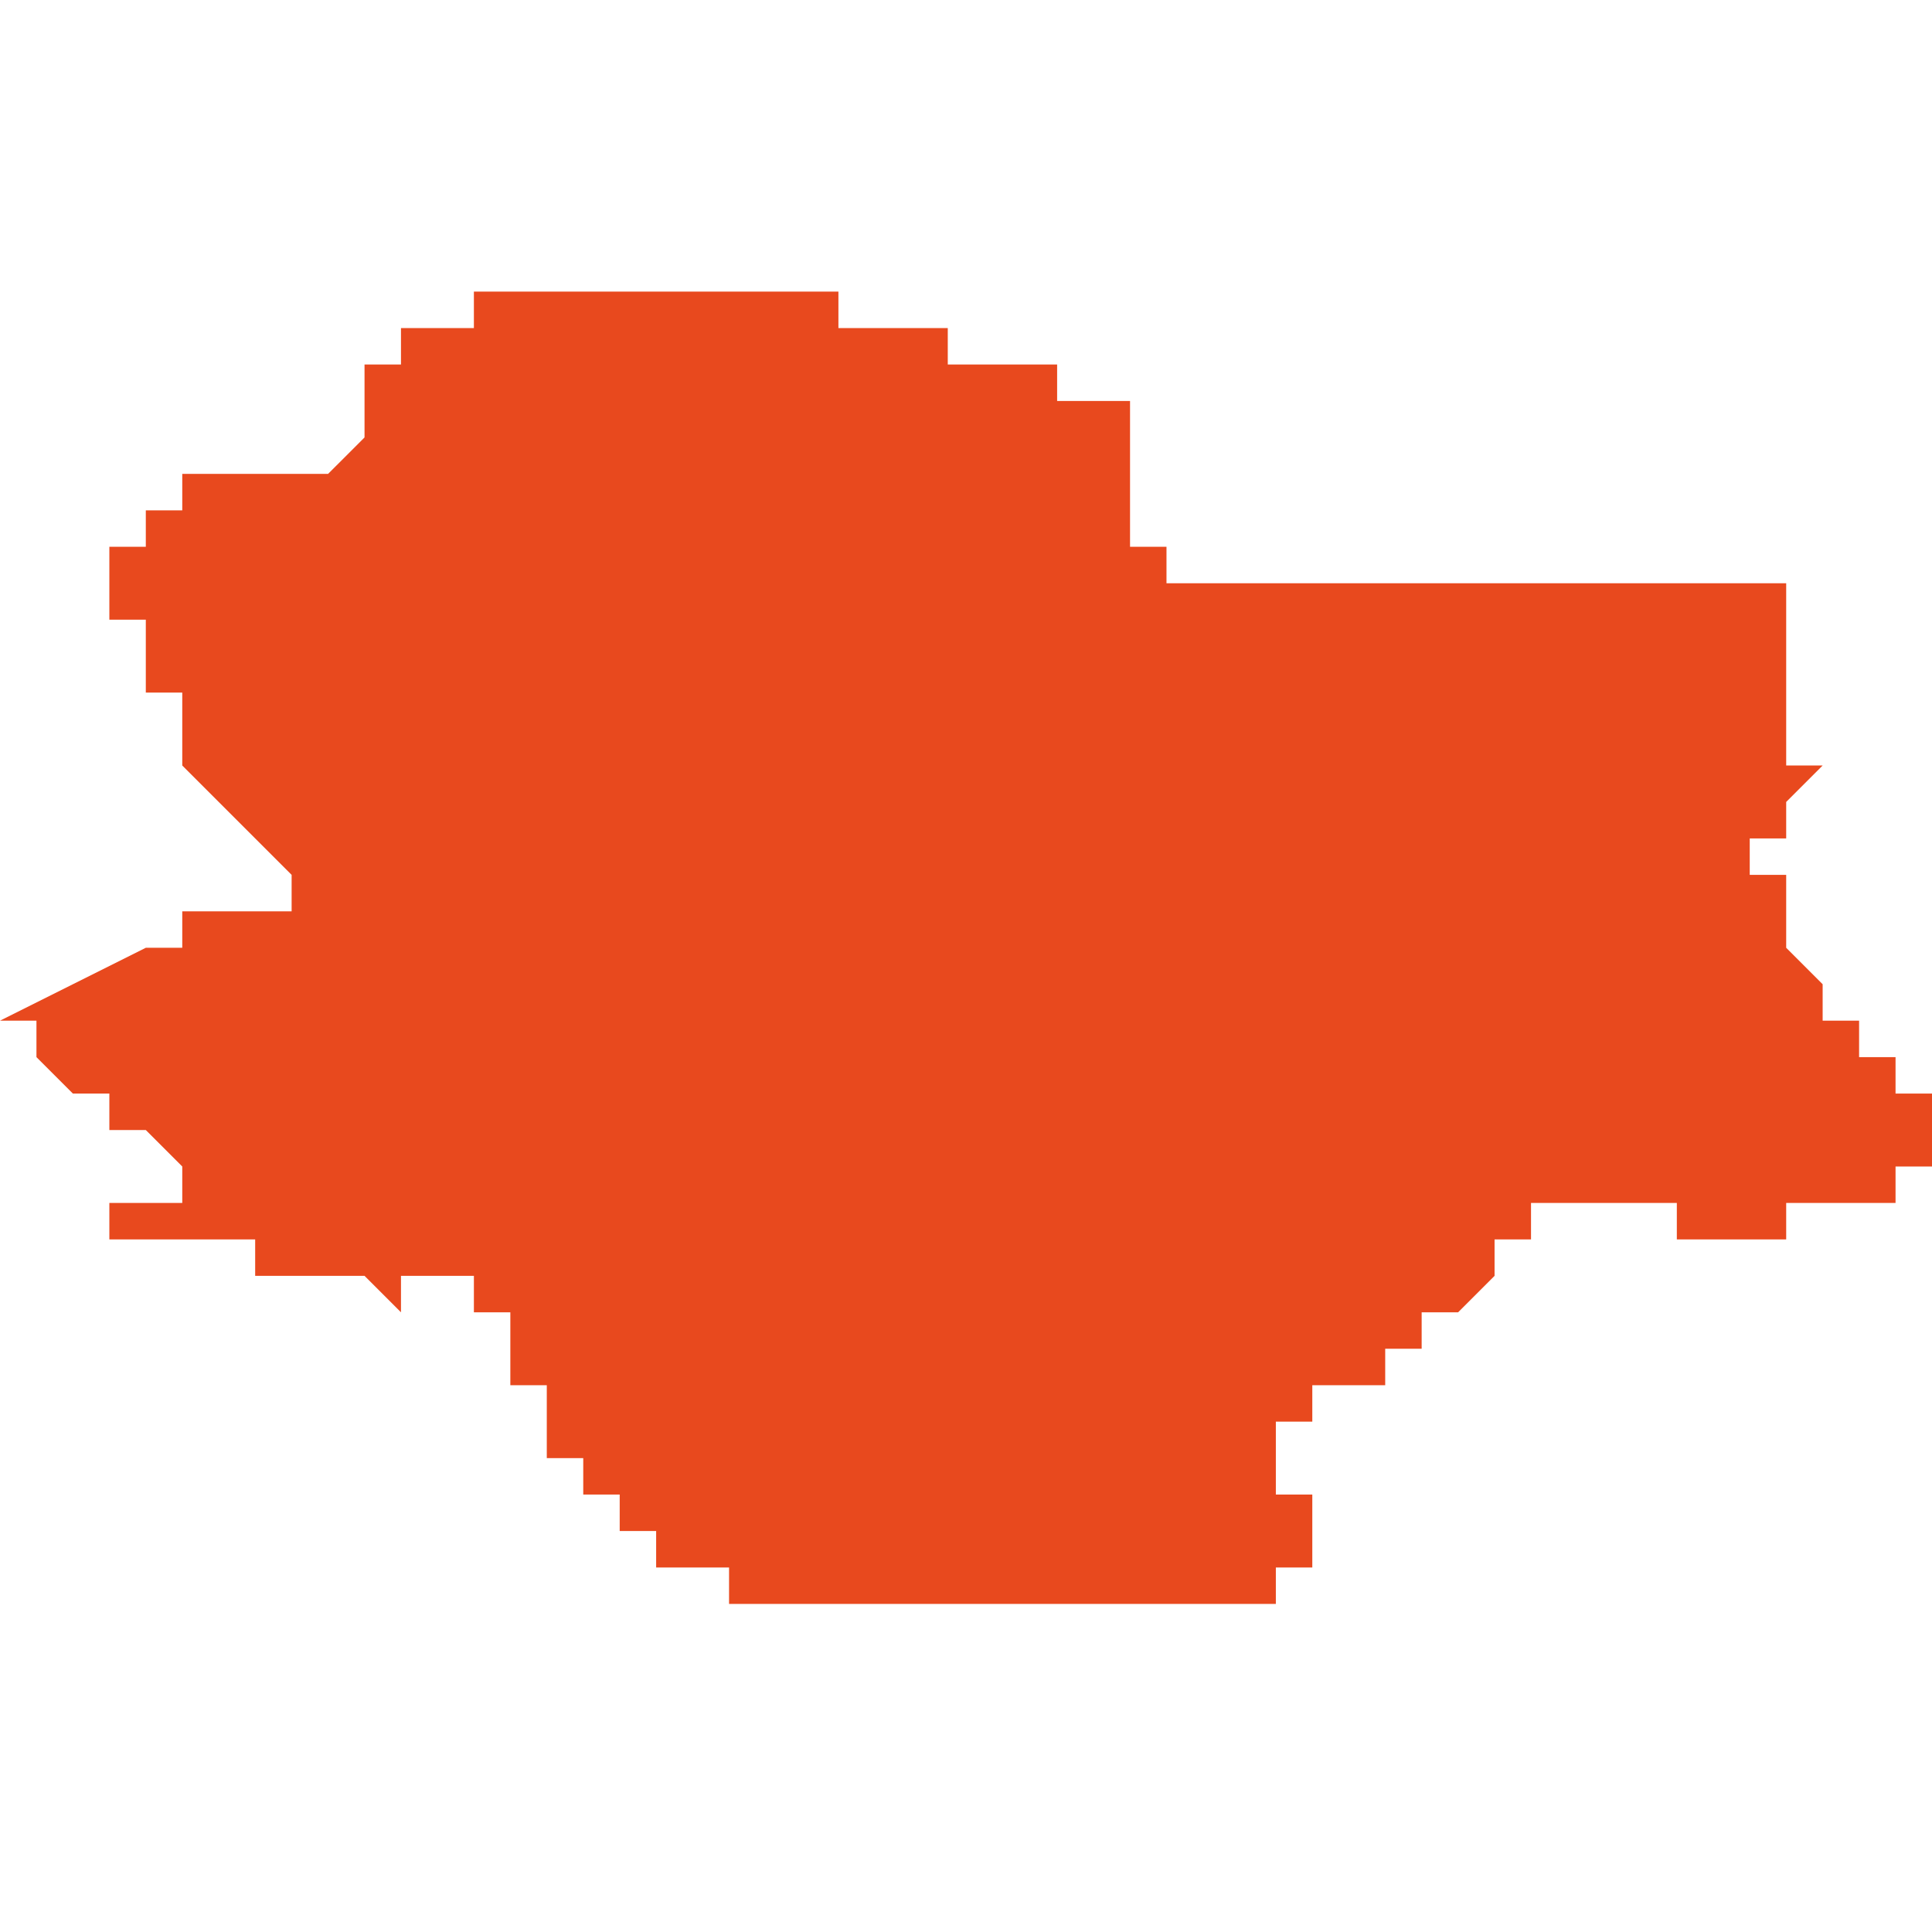 <svg xmlns="http://www.w3.org/2000/svg" xmlns:xlink="http://www.w3.org/1999/xlink" height="300" width="300" viewBox="6.203 -53.293 0.053 0.037"><path d="M 6.241 -53.264 L 6.241 -53.264 6.241 -53.264 6.241 -53.264 6.241 -53.264 6.241 -53.264 6.241 -53.264 6.242 -53.264 6.242 -53.264 6.242 -53.264 6.242 -53.264 6.242 -53.264 6.242 -53.264 6.242 -53.264 6.242 -53.265 6.243 -53.265 6.243 -53.265 6.243 -53.265 6.243 -53.265 6.243 -53.265 6.243 -53.265 6.243 -53.265 6.243 -53.265 6.243 -53.265 6.243 -53.265 6.243 -53.265 6.243 -53.265 6.243 -53.265 6.243 -53.265 6.243 -53.265 6.243 -53.265 6.243 -53.265 6.243 -53.265 6.243 -53.265 6.243 -53.265 6.243 -53.265 6.243 -53.265 6.243 -53.265 6.243 -53.265 6.243 -53.265 6.243 -53.265 6.243 -53.265 6.243 -53.265 6.243 -53.265 6.244 -53.266 6.244 -53.266 6.244 -53.266 6.244 -53.266 6.244 -53.266 6.244 -53.266 6.244 -53.266 6.244 -53.266 6.244 -53.266 6.244 -53.266 6.244 -53.266 6.244 -53.266 6.244 -53.266 6.243 -53.266 6.243 -53.266 6.243 -53.266 6.243 -53.266 6.243 -53.266 6.243 -53.266 6.243 -53.266 6.243 -53.266 6.243 -53.266 6.243 -53.266 6.243 -53.266 6.243 -53.266 6.243 -53.266 6.243 -53.266 6.243 -53.266 6.243 -53.266 6.243 -53.266 6.243 -53.266 6.243 -53.266 6.243 -53.266 6.243 -53.266 6.243 -53.266 6.243 -53.266 6.243 -53.266 6.243 -53.266 6.243 -53.266 6.243 -53.266 6.243 -53.266 6.244 -53.266 6.244 -53.266 6.244 -53.266 6.244 -53.266 6.244 -53.266 6.244 -53.266 6.244 -53.266 6.244 -53.266 6.244 -53.266 6.244 -53.266 6.244 -53.266 6.244 -53.266 6.244 -53.266 6.244 -53.266 6.244 -53.266 6.244 -53.266 6.244 -53.266 6.244 -53.266 6.244 -53.266 6.244 -53.266 6.244 -53.266 6.244 -53.267 6.244 -53.267 6.244 -53.267 6.244 -53.267 6.244 -53.267 6.244 -53.267 6.244 -53.267 6.244 -53.267 6.245 -53.267 6.245 -53.267 6.245 -53.267 6.245 -53.267 6.245 -53.267 6.245 -53.268 6.245 -53.268 6.245 -53.268 6.246 -53.268 6.246 -53.268 6.246 -53.268 6.246 -53.268 6.246 -53.268 6.246 -53.268 6.247 -53.268 6.247 -53.268 6.247 -53.268 6.247 -53.268 6.247 -53.268 6.247 -53.268 6.247 -53.268 6.248 -53.268 6.248 -53.268 6.248 -53.268 6.248 -53.268 6.248 -53.268 6.248 -53.268 6.248 -53.268 6.248 -53.268 6.248 -53.268 6.248 -53.268 6.248 -53.268 6.248 -53.268 6.248 -53.268 6.248 -53.268 6.248 -53.268 6.249 -53.268 6.249 -53.268 6.249 -53.268 6.249 -53.268 6.249 -53.268 6.249 -53.268 6.249 -53.268 6.249 -53.268 6.249 -53.268 6.249 -53.268 6.249 -53.268 6.249 -53.267 6.249 -53.267 6.249 -53.267 6.249 -53.267 6.249 -53.267 6.249 -53.267 6.249 -53.267 6.249 -53.267 6.249 -53.267 6.249 -53.267 6.249 -53.267 6.25 -53.267 6.25 -53.267 6.25 -53.267 6.25 -53.267 6.25 -53.267 6.25 -53.267 6.25 -53.267 6.25 -53.267 6.25 -53.267 6.25 -53.267 6.25 -53.267 6.25 -53.267 6.25 -53.267 6.25 -53.267 6.25 -53.267 6.25 -53.267 6.25 -53.267 6.25 -53.267 6.25 -53.267 6.25 -53.267 6.25 -53.267 6.25 -53.267 6.25 -53.267 6.25 -53.267 6.25 -53.267 6.25 -53.267 6.25 -53.267 6.25 -53.267 6.25 -53.267 6.25 -53.267 6.251 -53.267 6.251 -53.267 6.251 -53.267 6.251 -53.267 6.251 -53.267 6.251 -53.267 6.251 -53.267 6.251 -53.267 6.251 -53.267 6.251 -53.267 6.251 -53.267 6.251 -53.267 6.251 -53.267 6.251 -53.267 6.251 -53.267 6.251 -53.267 6.251 -53.267 6.251 -53.267 6.251 -53.267 6.251 -53.267 6.251 -53.267 6.251 -53.267 6.251 -53.267 6.251 -53.267 6.251 -53.267 6.251 -53.267 6.251 -53.267 6.251 -53.267 6.251 -53.267 6.251 -53.267 6.251 -53.267 6.251 -53.267 6.251 -53.267 6.251 -53.267 6.251 -53.267 6.251 -53.267 6.251 -53.267 6.251 -53.267 6.251 -53.267 6.251 -53.267 6.251 -53.267 6.251 -53.267 6.252 -53.267 6.252 -53.267 6.252 -53.267 6.252 -53.267 6.252 -53.267 6.252 -53.267 6.252 -53.267 6.252 -53.268 6.252 -53.268 6.253 -53.268 6.253 -53.268 6.253 -53.268 6.253 -53.268 6.253 -53.268 6.253 -53.268 6.253 -53.268 6.253 -53.268 6.253 -53.268 6.253 -53.268 6.254 -53.268 6.254 -53.268 6.254 -53.268 6.254 -53.268 6.254 -53.268 6.254 -53.268 6.254 -53.268 6.254 -53.268 6.254 -53.268 6.254 -53.268 6.254 -53.268 6.254 -53.268 6.254 -53.268 6.254 -53.268 6.255 -53.268 6.255 -53.268 6.255 -53.268 6.255 -53.269 6.255 -53.269 6.255 -53.269 6.255 -53.269 6.255 -53.269 6.256 -53.269 6.256 -53.269 6.256 -53.269 6.256 -53.269 6.256 -53.269 6.256 -53.269 6.256 -53.269 6.256 -53.269 6.256 -53.269 6.256 -53.269 6.256 -53.27 6.256 -53.27 6.256 -53.27 6.256 -53.27 6.256 -53.27 6.256 -53.27 6.256 -53.27 6.256 -53.27 6.256 -53.27 6.256 -53.271 6.256 -53.271 6.256 -53.271 6.256 -53.271 6.256 -53.271 6.256 -53.271 6.256 -53.271 6.256 -53.271 6.256 -53.271 6.256 -53.271 6.255 -53.271 6.255 -53.271 6.255 -53.271 6.255 -53.272 6.255 -53.272 6.255 -53.272 6.255 -53.272 6.254 -53.272 6.254 -53.272 6.254 -53.272 6.254 -53.273 6.254 -53.273 6.253 -53.273 6.253 -53.273 6.253 -53.273 6.253 -53.274 6.253 -53.274 6.253 -53.274 6.253 -53.274 6.253 -53.274 6.252 -53.275 6.252 -53.275 6.252 -53.275 6.252 -53.275 6.252 -53.275 6.252 -53.275 6.252 -53.275 6.252 -53.275 6.252 -53.276 6.252 -53.276 6.252 -53.276 6.252 -53.276 6.252 -53.276 6.252 -53.277 6.252 -53.277 6.252 -53.277 6.252 -53.277 6.251 -53.277 6.251 -53.277 6.251 -53.277 6.251 -53.277 6.251 -53.277 6.251 -53.277 6.251 -53.277 6.251 -53.277 6.251 -53.277 6.251 -53.277 6.251 -53.278 6.251 -53.278 6.251 -53.278 6.251 -53.278 6.252 -53.278 6.252 -53.278 6.252 -53.278 6.252 -53.278 6.252 -53.278 6.252 -53.278 6.252 -53.279 6.252 -53.279 6.252 -53.279 6.252 -53.279 6.252 -53.279 6.252 -53.279 6.252 -53.279 6.252 -53.279 6.252 -53.279 6.252 -53.279 6.253 -53.28 6.253 -53.28 6.253 -53.28 6.253 -53.28 6.253 -53.28 6.253 -53.28 6.253 -53.28 6.253 -53.28 6.253 -53.28 6.252 -53.28 6.252 -53.28 6.252 -53.281 6.252 -53.281 6.252 -53.281 6.252 -53.281 6.252 -53.281 6.252 -53.281 6.252 -53.281 6.252 -53.281 6.252 -53.281 6.252 -53.282 6.252 -53.282 6.252 -53.282 6.252 -53.282 6.252 -53.282 6.252 -53.282 6.252 -53.283 6.252 -53.283 6.252 -53.283 6.252 -53.283 6.252 -53.283 6.252 -53.283 6.252 -53.283 6.252 -53.284 6.253 -53.284 6.253 -53.284 6.252 -53.284 6.252 -53.284 6.252 -53.284 6.252 -53.284 6.252 -53.284 6.252 -53.284 6.252 -53.284 6.252 -53.284 6.252 -53.284 6.252 -53.284 6.252 -53.284 6.252 -53.284 6.252 -53.284 6.252 -53.284 6.252 -53.284 6.252 -53.285 6.252 -53.285 6.252 -53.285 6.252 -53.285 6.252 -53.285 6.252 -53.285 6.252 -53.285 6.252 -53.285 6.252 -53.285 6.252 -53.285 6.251 -53.285 6.251 -53.285 6.251 -53.285 6.251 -53.285 6.251 -53.285 6.251 -53.285 6.251 -53.285 6.25 -53.285 6.25 -53.285 6.25 -53.285 6.25 -53.285 6.25 -53.285 6.25 -53.285 6.25 -53.285 6.25 -53.285 6.25 -53.285 6.25 -53.285 6.249 -53.285 6.249 -53.285 6.249 -53.285 6.249 -53.285 6.249 -53.285 6.249 -53.285 6.249 -53.285 6.249 -53.285 6.249 -53.285 6.248 -53.285 6.248 -53.285 6.248 -53.285 6.248 -53.285 6.248 -53.285 6.248 -53.285 6.248 -53.285 6.248 -53.285 6.248 -53.285 6.247 -53.285 6.247 -53.285 6.247 -53.285 6.247 -53.285 6.247 -53.285 6.247 -53.285 6.247 -53.285 6.247 -53.285 6.247 -53.285 6.247 -53.285 6.247 -53.285 6.247 -53.285 6.247 -53.285 6.246 -53.285 6.245 -53.285 6.245 -53.285 6.245 -53.285 6.245 -53.285 6.245 -53.285 6.244 -53.285 6.244 -53.285 6.243 -53.285 6.243 -53.285 6.243 -53.285 6.242 -53.285 6.242 -53.285 6.242 -53.285 6.242 -53.285 6.241 -53.285 6.241 -53.285 6.241 -53.285 6.24 -53.285 6.24 -53.284 6.24 -53.284 6.24 -53.284 6.24 -53.284 6.24 -53.284 6.24 -53.284 6.24 -53.284 6.24 -53.284 6.24 -53.285 6.24 -53.285 6.24 -53.285 6.24 -53.285 6.24 -53.285 6.24 -53.285 6.24 -53.285 6.24 -53.285 6.24 -53.285 6.239 -53.285 6.239 -53.285 6.239 -53.285 6.239 -53.285 6.238 -53.285 6.238 -53.285 6.238 -53.285 6.237 -53.285 6.237 -53.285 6.237 -53.285 6.237 -53.285 6.237 -53.285 6.237 -53.285 6.237 -53.285 6.237 -53.285 6.237 -53.285 6.237 -53.285 6.237 -53.285 6.237 -53.285 6.237 -53.285 6.237 -53.285 6.237 -53.285 6.237 -53.285 6.237 -53.285 6.237 -53.285 6.237 -53.285 6.237 -53.285 6.237 -53.285 6.237 -53.285 6.236 -53.285 6.235 -53.285 6.235 -53.285 6.235 -53.285 6.235 -53.285 6.235 -53.285 6.235 -53.286 6.235 -53.286 6.235 -53.286 6.235 -53.286 6.235 -53.286 6.235 -53.286 6.234 -53.286 6.234 -53.286 6.234 -53.286 6.234 -53.286 6.234 -53.286 6.234 -53.286 6.234 -53.286 6.234 -53.286 6.234 -53.286 6.234 -53.286 6.234 -53.286 6.234 -53.286 6.234 -53.286 6.234 -53.286 6.234 -53.286 6.234 -53.286 6.234 -53.286 6.234 -53.286 6.234 -53.287 6.234 -53.287 6.234 -53.287 6.234 -53.287 6.234 -53.287 6.234 -53.287 6.234 -53.287 6.234 -53.287 6.234 -53.287 6.234 -53.287 6.234 -53.287 6.234 -53.287 6.234 -53.287 6.234 -53.287 6.234 -53.287 6.234 -53.287 6.234 -53.287 6.234 -53.288 6.234 -53.288 6.234 -53.288 6.234 -53.288 6.234 -53.288 6.234 -53.288 6.234 -53.288 6.234 -53.288 6.234 -53.288 6.234 -53.288 6.234 -53.288 6.234 -53.288 6.234 -53.288 6.234 -53.288 6.234 -53.288 6.234 -53.288 6.234 -53.288 6.234 -53.288 6.234 -53.289 6.234 -53.289 6.234 -53.289 6.234 -53.289 6.234 -53.289 6.234 -53.289 6.234 -53.289 6.234 -53.289 6.234 -53.29 6.234 -53.29 6.234 -53.29 6.234 -53.29 6.234 -53.29 6.234 -53.29 6.234 -53.29 6.234 -53.29 6.234 -53.29 6.234 -53.29 6.233 -53.29 6.233 -53.29 6.233 -53.29 6.233 -53.29 6.233 -53.29 6.233 -53.29 6.233 -53.29 6.233 -53.29 6.233 -53.29 6.233 -53.29 6.232 -53.29 6.232 -53.29 6.232 -53.29 6.232 -53.29 6.232 -53.29 6.232 -53.29 6.232 -53.29 6.232 -53.29 6.232 -53.291 6.232 -53.291 6.232 -53.291 6.232 -53.291 6.232 -53.291 6.231 -53.291 6.231 -53.291 6.231 -53.291 6.231 -53.291 6.231 -53.291 6.231 -53.291 6.231 -53.291 6.231 -53.291 6.231 -53.291 6.231 -53.291 6.23 -53.291 6.23 -53.291 6.23 -53.291 6.23 -53.291 6.23 -53.291 6.23 -53.291 6.23 -53.291 6.23 -53.291 6.23 -53.291 6.229 -53.291 6.229 -53.292 6.229 -53.292 6.229 -53.292 6.228 -53.292 6.228 -53.292 6.228 -53.292 6.227 -53.292 6.227 -53.292 6.227 -53.292 6.227 -53.292 6.226 -53.292 6.226 -53.292 6.226 -53.292 6.226 -53.293 6.226 -53.293 6.225 -53.293 6.225 -53.293 6.225 -53.293 6.225 -53.293 6.225 -53.293 6.225 -53.293 6.225 -53.293 6.225 -53.293 6.225 -53.293 6.224 -53.293 6.224 -53.293 6.224 -53.293 6.224 -53.293 6.224 -53.293 6.224 -53.293 6.224 -53.293 6.224 -53.293 6.223 -53.293 6.223 -53.293 6.223 -53.293 6.223 -53.293 6.223 -53.293 6.223 -53.293 6.223 -53.293 6.223 -53.293 6.223 -53.293 6.223 -53.293 6.222 -53.293 6.222 -53.293 6.222 -53.293 6.222 -53.293 6.222 -53.293 6.222 -53.293 6.222 -53.293 6.221 -53.293 6.221 -53.293 6.221 -53.293 6.221 -53.293 6.22 -53.293 6.22 -53.293 6.22 -53.293 6.22 -53.293 6.22 -53.293 6.22 -53.293 6.22 -53.293 6.22 -53.293 6.22 -53.293 6.219 -53.293 6.219 -53.293 6.219 -53.293 6.219 -53.293 6.219 -53.293 6.219 -53.293 6.218 -53.293 6.218 -53.293 6.218 -53.293 6.218 -53.293 6.218 -53.293 6.218 -53.293 6.218 -53.293 6.217 -53.293 6.217 -53.293 6.217 -53.293 6.217 -53.293 6.217 -53.293 6.217 -53.293 6.216 -53.293 6.216 -53.292 6.216 -53.292 6.216 -53.292 6.216 -53.292 6.215 -53.292 6.215 -53.292 6.215 -53.292 6.215 -53.292 6.215 -53.292 6.215 -53.292 6.214 -53.292 6.214 -53.292 6.214 -53.292 6.214 -53.292 6.214 -53.291 6.214 -53.291 6.213 -53.291 6.213 -53.29 6.213 -53.29 6.213 -53.29 6.213 -53.29 6.213 -53.29 6.213 -53.29 6.213 -53.29 6.213 -53.29 6.213 -53.29 6.213 -53.29 6.213 -53.29 6.213 -53.29 6.213 -53.29 6.213 -53.289 6.213 -53.289 6.213 -53.289 6.213 -53.289 6.213 -53.289 6.213 -53.289 6.213 -53.289 6.213 -53.289 6.213 -53.289 6.212 -53.288 6.212 -53.288 6.212 -53.288 6.212 -53.288 6.212 -53.288 6.212 -53.288 6.212 -53.288 6.212 -53.288 6.212 -53.288 6.211 -53.288 6.211 -53.288 6.211 -53.288 6.211 -53.288 6.21 -53.288 6.21 -53.288 6.21 -53.288 6.21 -53.288 6.21 -53.288 6.21 -53.288 6.21 -53.288 6.21 -53.288 6.21 -53.288 6.21 -53.288 6.209 -53.288 6.209 -53.288 6.209 -53.288 6.209 -53.288 6.208 -53.288 6.208 -53.288 6.208 -53.288 6.208 -53.288 6.208 -53.288 6.208 -53.288 6.208 -53.287 6.208 -53.287 6.208 -53.287 6.208 -53.287 6.208 -53.287 6.208 -53.287 6.208 -53.287 6.208 -53.287 6.208 -53.287 6.208 -53.287 6.208 -53.287 6.208 -53.287 6.208 -53.287 6.207 -53.287 6.207 -53.287 6.207 -53.287 6.207 -53.286 6.207 -53.286 6.207 -53.286 6.207 -53.286 6.206 -53.286 6.206 -53.286 6.206 -53.286 6.206 -53.285 6.206 -53.285 6.205 -53.285 6.205 -53.285 6.205 -53.285 6.206 -53.285 6.206 -53.285 6.206 -53.285 6.206 -53.284 6.206 -53.284 6.206 -53.284 6.206 -53.284 6.207 -53.284 6.207 -53.283 6.207 -53.283 6.207 -53.283 6.207 -53.283 6.207 -53.283 6.207 -53.283 6.207 -53.283 6.207 -53.282 6.207 -53.282 6.208 -53.282 6.208 -53.282 6.208 -53.282 6.208 -53.282 6.208 -53.282 6.208 -53.281 6.208 -53.281 6.208 -53.281 6.208 -53.281 6.208 -53.281 6.208 -53.281 6.208 -53.281 6.208 -53.281 6.208 -53.281 6.208 -53.281 6.208 -53.281 6.208 -53.281 6.208 -53.281 6.208 -53.28 6.211 -53.277 6.211 -53.277 6.211 -53.277 6.211 -53.277 6.211 -53.277 6.211 -53.277 6.211 -53.276 6.21 -53.276 6.21 -53.276 6.21 -53.276 6.21 -53.276 6.209 -53.276 6.209 -53.276 6.209 -53.276 6.209 -53.276 6.209 -53.276 6.209 -53.276 6.209 -53.276 6.208 -53.276 6.208 -53.275 6.208 -53.275 6.208 -53.275 6.208 -53.275 6.208 -53.275 6.208 -53.275 6.208 -53.275 6.207 -53.275 6.207 -53.275 6.207 -53.275 6.207 -53.275 6.207 -53.275 6.207 -53.275 6.207 -53.275 6.203 -53.273 6.203 -53.273 6.204 -53.273 6.204 -53.273 6.204 -53.273 6.204 -53.272 6.204 -53.272 6.205 -53.271 6.205 -53.271 6.205 -53.271 6.205 -53.271 6.205 -53.271 6.205 -53.271 6.206 -53.271 6.206 -53.271 6.206 -53.271 6.206 -53.27 6.206 -53.27 6.207 -53.27 6.207 -53.27 6.207 -53.27 6.208 -53.269 6.208 -53.268 6.208 -53.268 6.208 -53.268 6.208 -53.268 6.207 -53.268 6.207 -53.268 6.207 -53.268 6.207 -53.268 6.206 -53.268 6.206 -53.268 6.206 -53.267 6.206 -53.267 6.206 -53.267 6.206 -53.267 6.206 -53.267 6.207 -53.267 6.207 -53.267 6.207 -53.267 6.207 -53.267 6.207 -53.267 6.207 -53.267 6.207 -53.267 6.207 -53.267 6.207 -53.267 6.207 -53.267 6.207 -53.267 6.207 -53.267 6.208 -53.267 6.208 -53.267 6.209 -53.267 6.209 -53.267 6.209 -53.267 6.209 -53.267 6.209 -53.267 6.209 -53.267 6.209 -53.267 6.209 -53.267 6.21 -53.267 6.21 -53.267 6.21 -53.266 6.211 -53.266 6.211 -53.266 6.211 -53.266 6.211 -53.266 6.211 -53.266 6.212 -53.266 6.212 -53.266 6.212 -53.266 6.212 -53.266 6.212 -53.266 6.212 -53.266 6.212 -53.266 6.212 -53.266 6.212 -53.266 6.213 -53.266 6.213 -53.266 6.213 -53.266 6.213 -53.266 6.214 -53.265 6.214 -53.265 6.214 -53.265 6.214 -53.266 6.214 -53.266 6.214 -53.266 6.215 -53.266 6.215 -53.266 6.215 -53.266 6.215 -53.266 6.215 -53.266 6.215 -53.266 6.215 -53.266 6.215 -53.266 6.215 -53.266 6.216 -53.266 6.216 -53.266 6.216 -53.266 6.216 -53.266 6.216 -53.266 6.216 -53.265 6.216 -53.265 6.216 -53.265 6.216 -53.265 6.217 -53.265 6.217 -53.265 6.217 -53.265 6.217 -53.265 6.217 -53.265 6.217 -53.265 6.217 -53.265 6.217 -53.265 6.217 -53.265 6.217 -53.265 6.217 -53.265 6.217 -53.265 6.217 -53.265 6.217 -53.265 6.217 -53.265 6.217 -53.265 6.217 -53.265 6.217 -53.265 6.217 -53.265 6.217 -53.265 6.217 -53.265 6.217 -53.265 6.217 -53.265 6.217 -53.265 6.217 -53.265 6.217 -53.265 6.217 -53.265 6.217 -53.264 6.217 -53.264 6.217 -53.264 6.217 -53.264 6.217 -53.264 6.217 -53.264 6.217 -53.264 6.217 -53.264 6.217 -53.264 6.217 -53.264 6.217 -53.264 6.217 -53.263 6.217 -53.263 6.218 -53.263 6.218 -53.262 6.218 -53.262 6.218 -53.262 6.218 -53.262 6.218 -53.262 6.218 -53.262 6.218 -53.261 6.218 -53.261 6.218 -53.261 6.218 -53.261 6.218 -53.261 6.219 -53.261 6.219 -53.26 6.219 -53.26 6.219 -53.26 6.219 -53.26 6.219 -53.26 6.22 -53.26 6.22 -53.26 6.22 -53.26 6.22 -53.26 6.22 -53.26 6.22 -53.26 6.22 -53.259 6.22 -53.259 6.22 -53.259 6.22 -53.259 6.22 -53.259 6.221 -53.259 6.221 -53.259 6.221 -53.259 6.221 -53.259 6.221 -53.259 6.221 -53.259 6.221 -53.259 6.221 -53.258 6.221 -53.258 6.222 -53.258 6.222 -53.258 6.222 -53.258 6.222 -53.258 6.222 -53.258 6.222 -53.258 6.222 -53.258 6.222 -53.258 6.222 -53.258 6.222 -53.258 6.222 -53.258 6.222 -53.258 6.222 -53.258 6.222 -53.258 6.222 -53.258 6.223 -53.258 6.223 -53.258 6.223 -53.258 6.223 -53.258 6.223 -53.258 6.223 -53.258 6.223 -53.258 6.223 -53.258 6.223 -53.258 6.223 -53.258 6.223 -53.257 6.223 -53.257 6.224 -53.257 6.224 -53.257 6.224 -53.257 6.224 -53.257 6.224 -53.257 6.224 -53.257 6.224 -53.257 6.224 -53.257 6.225 -53.257 6.225 -53.257 6.225 -53.257 6.226 -53.257 6.226 -53.257 6.226 -53.257 6.226 -53.257 6.227 -53.257 6.227 -53.257 6.227 -53.257 6.227 -53.257 6.228 -53.257 6.228 -53.257 6.228 -53.257 6.228 -53.257 6.229 -53.257 6.229 -53.257 6.229 -53.257 6.229 -53.257 6.23 -53.257 6.23 -53.257 6.23 -53.257 6.23 -53.257 6.23 -53.257 6.23 -53.257 6.231 -53.257 6.231 -53.257 6.231 -53.257 6.232 -53.257 6.232 -53.257 6.232 -53.257 6.232 -53.257 6.232 -53.257 6.232 -53.257 6.232 -53.257 6.232 -53.257 6.232 -53.257 6.232 -53.257 6.232 -53.257 6.232 -53.257 6.232 -53.257 6.232 -53.257 6.232 -53.257 6.232 -53.257 6.232 -53.257 6.232 -53.257 6.232 -53.257 6.233 -53.257 6.233 -53.257 6.233 -53.257 6.233 -53.257 6.233 -53.257 6.233 -53.257 6.233 -53.257 6.234 -53.257 6.234 -53.257 6.234 -53.257 6.234 -53.257 6.234 -53.257 6.234 -53.257 6.234 -53.257 6.235 -53.257 6.235 -53.257 6.235 -53.257 6.235 -53.257 6.235 -53.257 6.235 -53.257 6.235 -53.257 6.236 -53.257 6.236 -53.257 6.236 -53.257 6.236 -53.257 6.236 -53.257 6.236 -53.257 6.236 -53.257 6.236 -53.257 6.236 -53.257 6.236 -53.257 6.236 -53.257 6.236 -53.257 6.237 -53.257 6.237 -53.257 6.237 -53.257 6.237 -53.257 6.237 -53.257 6.237 -53.257 6.237 -53.257 6.237 -53.257 6.237 -53.257 6.237 -53.257 6.238 -53.257 6.238 -53.258 6.238 -53.258 6.238 -53.258 6.238 -53.258 6.238 -53.258 6.238 -53.258 6.238 -53.258 6.238 -53.258 6.238 -53.258 6.239 -53.258 6.239 -53.259 6.239 -53.259 6.239 -53.259 6.239 -53.259 6.239 -53.259 6.239 -53.259 6.239 -53.259 6.239 -53.259 6.239 -53.259 6.239 -53.259 6.239 -53.259 6.239 -53.259 6.239 -53.259 6.239 -53.259 6.239 -53.259 6.239 -53.259 6.239 -53.259 6.239 -53.259 6.239 -53.259 6.239 -53.259 6.239 -53.259 6.239 -53.259 6.239 -53.26 6.239 -53.26 6.239 -53.26 6.239 -53.26 6.239 -53.26 6.239 -53.26 6.239 -53.26 6.239 -53.26 6.239 -53.26 6.239 -53.26 6.239 -53.26 6.238 -53.26 6.238 -53.26 6.238 -53.26 6.238 -53.26 6.238 -53.26 6.238 -53.26 6.238 -53.26 6.238 -53.26 6.238 -53.26 6.238 -53.26 6.238 -53.26 6.238 -53.26 6.238 -53.26 6.238 -53.26 6.238 -53.26 6.238 -53.26 6.238 -53.26 6.238 -53.26 6.238 -53.261 6.238 -53.261 6.238 -53.261 6.238 -53.261 6.238 -53.261 6.238 -53.261 6.238 -53.261 6.238 -53.261 6.238 -53.261 6.238 -53.261 6.238 -53.261 6.238 -53.262 6.238 -53.262 6.238 -53.262 6.238 -53.262 6.238 -53.262 6.238 -53.262 6.238 -53.262 6.238 -53.262 6.238 -53.262 6.239 -53.262 6.239 -53.262 6.239 -53.263 6.239 -53.263 6.239 -53.263 6.239 -53.263 6.239 -53.263 6.239 -53.263 6.239 -53.263 6.239 -53.263 6.239 -53.263 6.239 -53.263 6.239 -53.263 6.239 -53.263 6.24 -53.263 6.24 -53.263 6.24 -53.263 6.24 -53.263 6.24 -53.263 6.24 -53.263 6.24 -53.263 6.24 -53.263 6.24 -53.263 6.24 -53.263 6.241 -53.263 6.241 -53.264 6.241 -53.264 Z" fill="#e8491e" /></svg>
